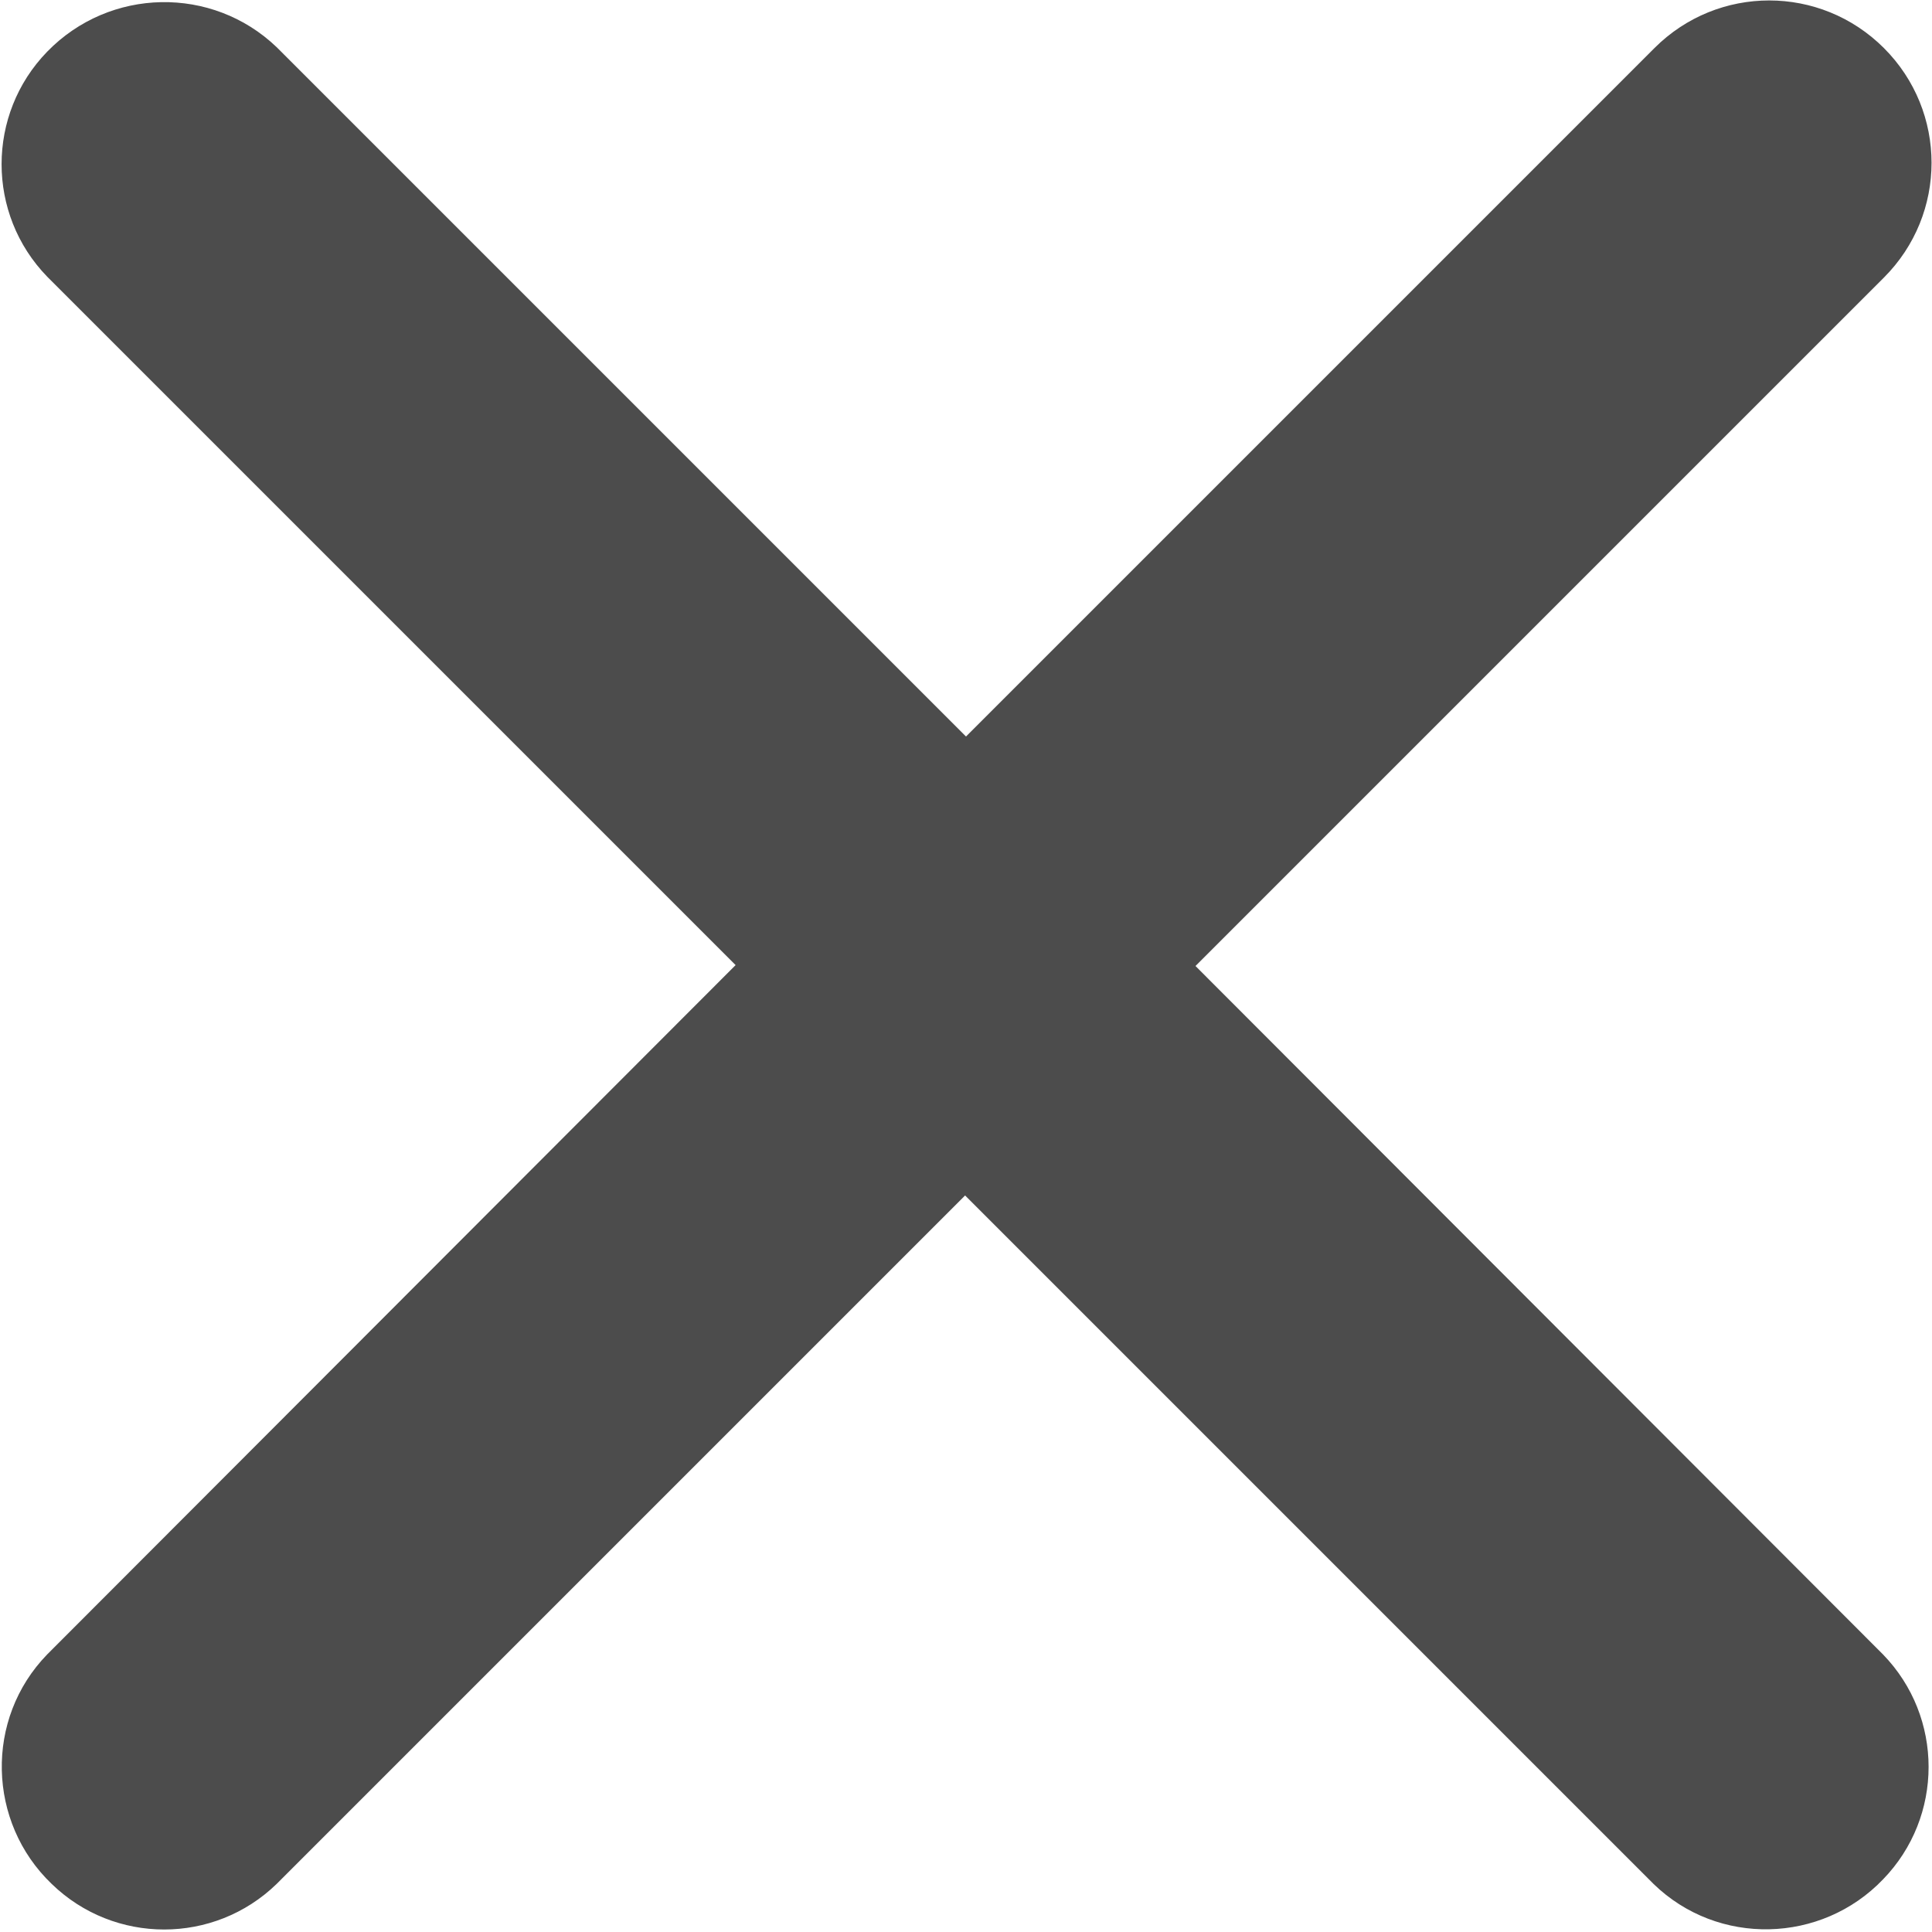 <?xml version="1.0" encoding="utf-8"?>
<!-- Generator: Adobe Illustrator 19.2.1, SVG Export Plug-In . SVG Version: 6.00 Build 0)  -->
<svg version="1.1" id="Capa_1" xmlns="http://www.w3.org/2000/svg" xmlns:xlink="http://www.w3.org/1999/xlink" x="0px" y="0px"
	 viewBox="0 0 213 213" style="enable-background:new 0 0 213 213;" xml:space="preserve">
<style type="text/css">
	.st0{fill:#4C4C4C;}
</style>
<title>close-1</title>
<g id="Close">
	<path class="st0" d="M131.8,106.5l75.9-75.9c7-7,7-18.3,0-25.3s-18.3-7-25.3,0c0,0,0,0,0,0l-75.9,75.9L30.5,5.2
		C23.4-1.6,12.1-1.4,5.2,5.7c-6.7,6.9-6.7,17.9,0,24.8l75.9,75.9L5.2,182.4c-6.9,7.1-6.6,18.5,0.5,25.3c6.9,6.7,17.9,6.7,24.8,0
		l75.9-75.9l75.9,75.9c7.1,6.9,18.5,6.6,25.3-0.5c6.7-6.9,6.7-17.9,0-24.8L131.8,106.5z"/>
</g>
</svg>
